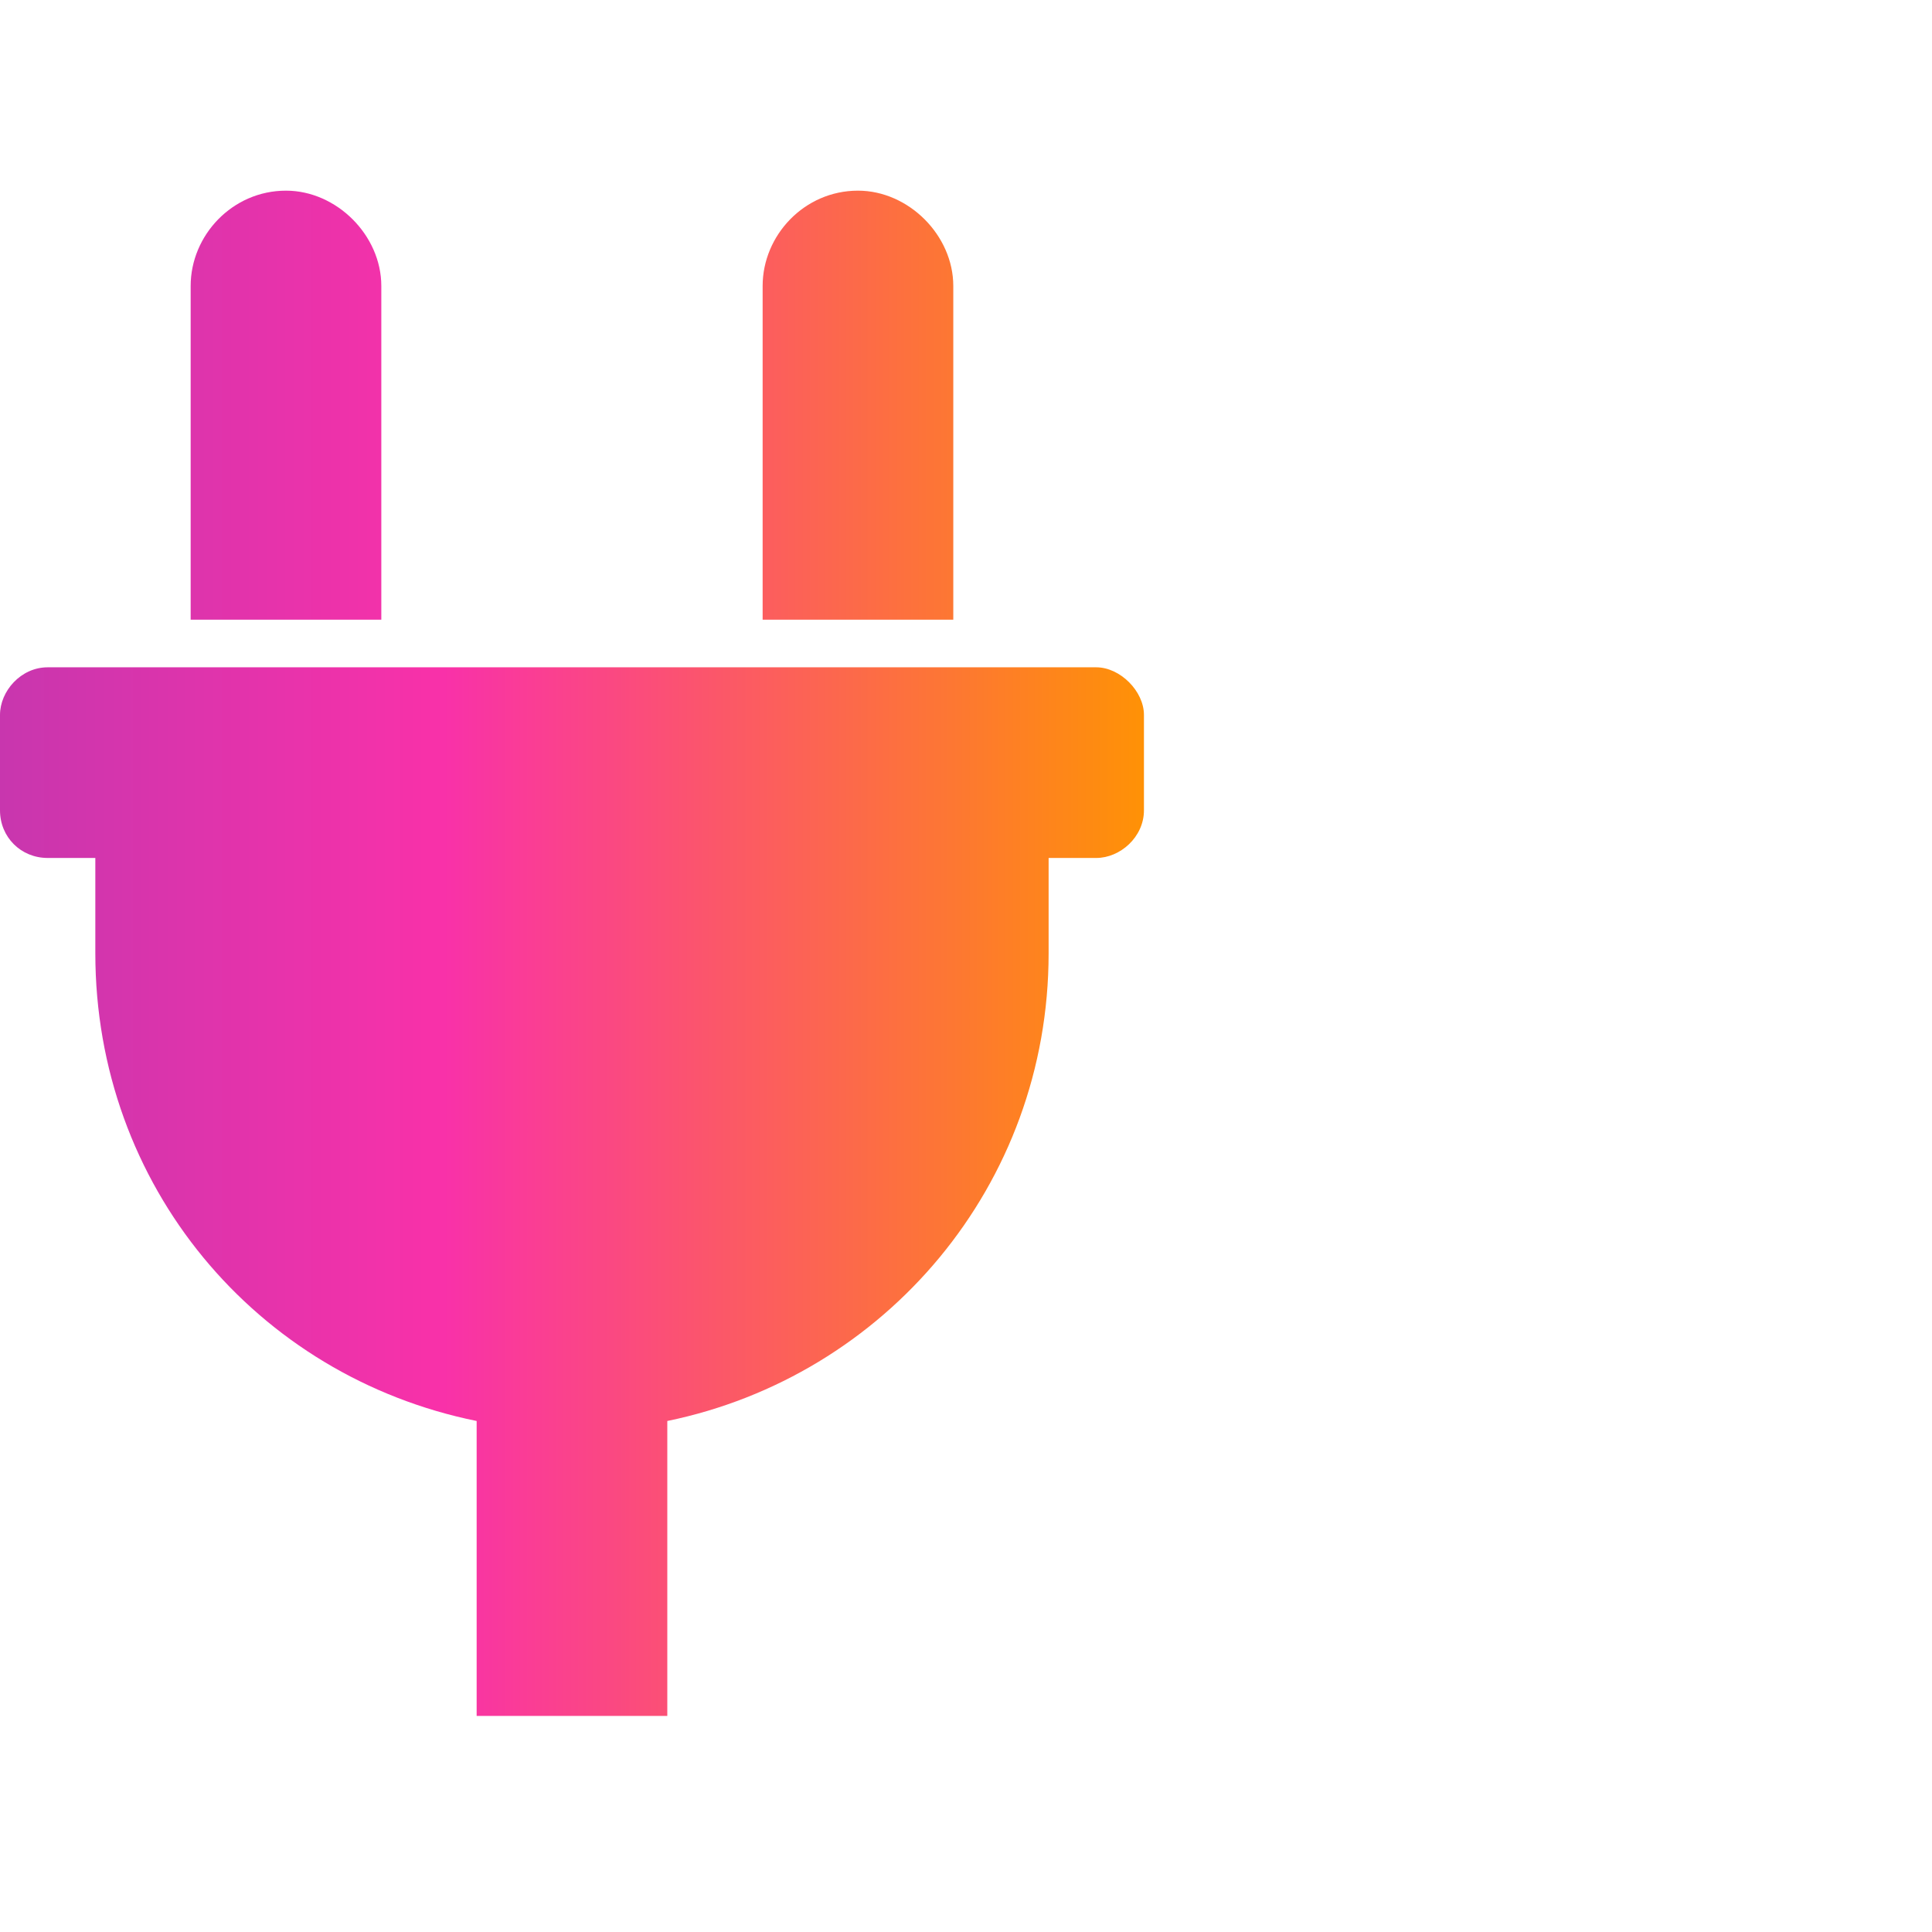 <svg width="38" height="38" viewBox="0 0 38 38" fill="none" xmlns="http://www.w3.org/2000/svg">
<path d="M15 12.188H18.75V5.625C18.75 4.629 17.871 3.75 16.875 3.75C15.82 3.75 15 4.629 15 5.625V12.188ZM21.562 13.125H0.938C0.41 13.125 0 13.594 0 14.062V15.938C0 16.465 0.41 16.875 0.938 16.875H1.875V18.75C1.875 23.32 5.039 27.07 9.375 27.949V33.75H13.125V27.949C17.402 27.07 20.625 23.32 20.625 18.75V16.875H21.562C22.031 16.875 22.5 16.465 22.5 15.938V14.062C22.5 13.594 22.031 13.125 21.562 13.125ZM7.5 12.188V5.625C7.5 4.629 6.621 3.75 5.625 3.75C4.57 3.75 3.75 4.629 3.75 5.625V12.188H7.5Z" fill="url(#paint0_linear)"/>
<defs>
<linearGradient id="paint0_linear" x1="-2.65631e-07" y1="18.514" x2="22.986" y2="18.514" gradientUnits="userSpaceOnUse">
<stop stop-color="#C836AE"/>
<stop offset="0.38" stop-color="#F931A9"/>
<stop offset="1" stop-color="#FF9500"/>
</linearGradient>
</defs>
</svg>
